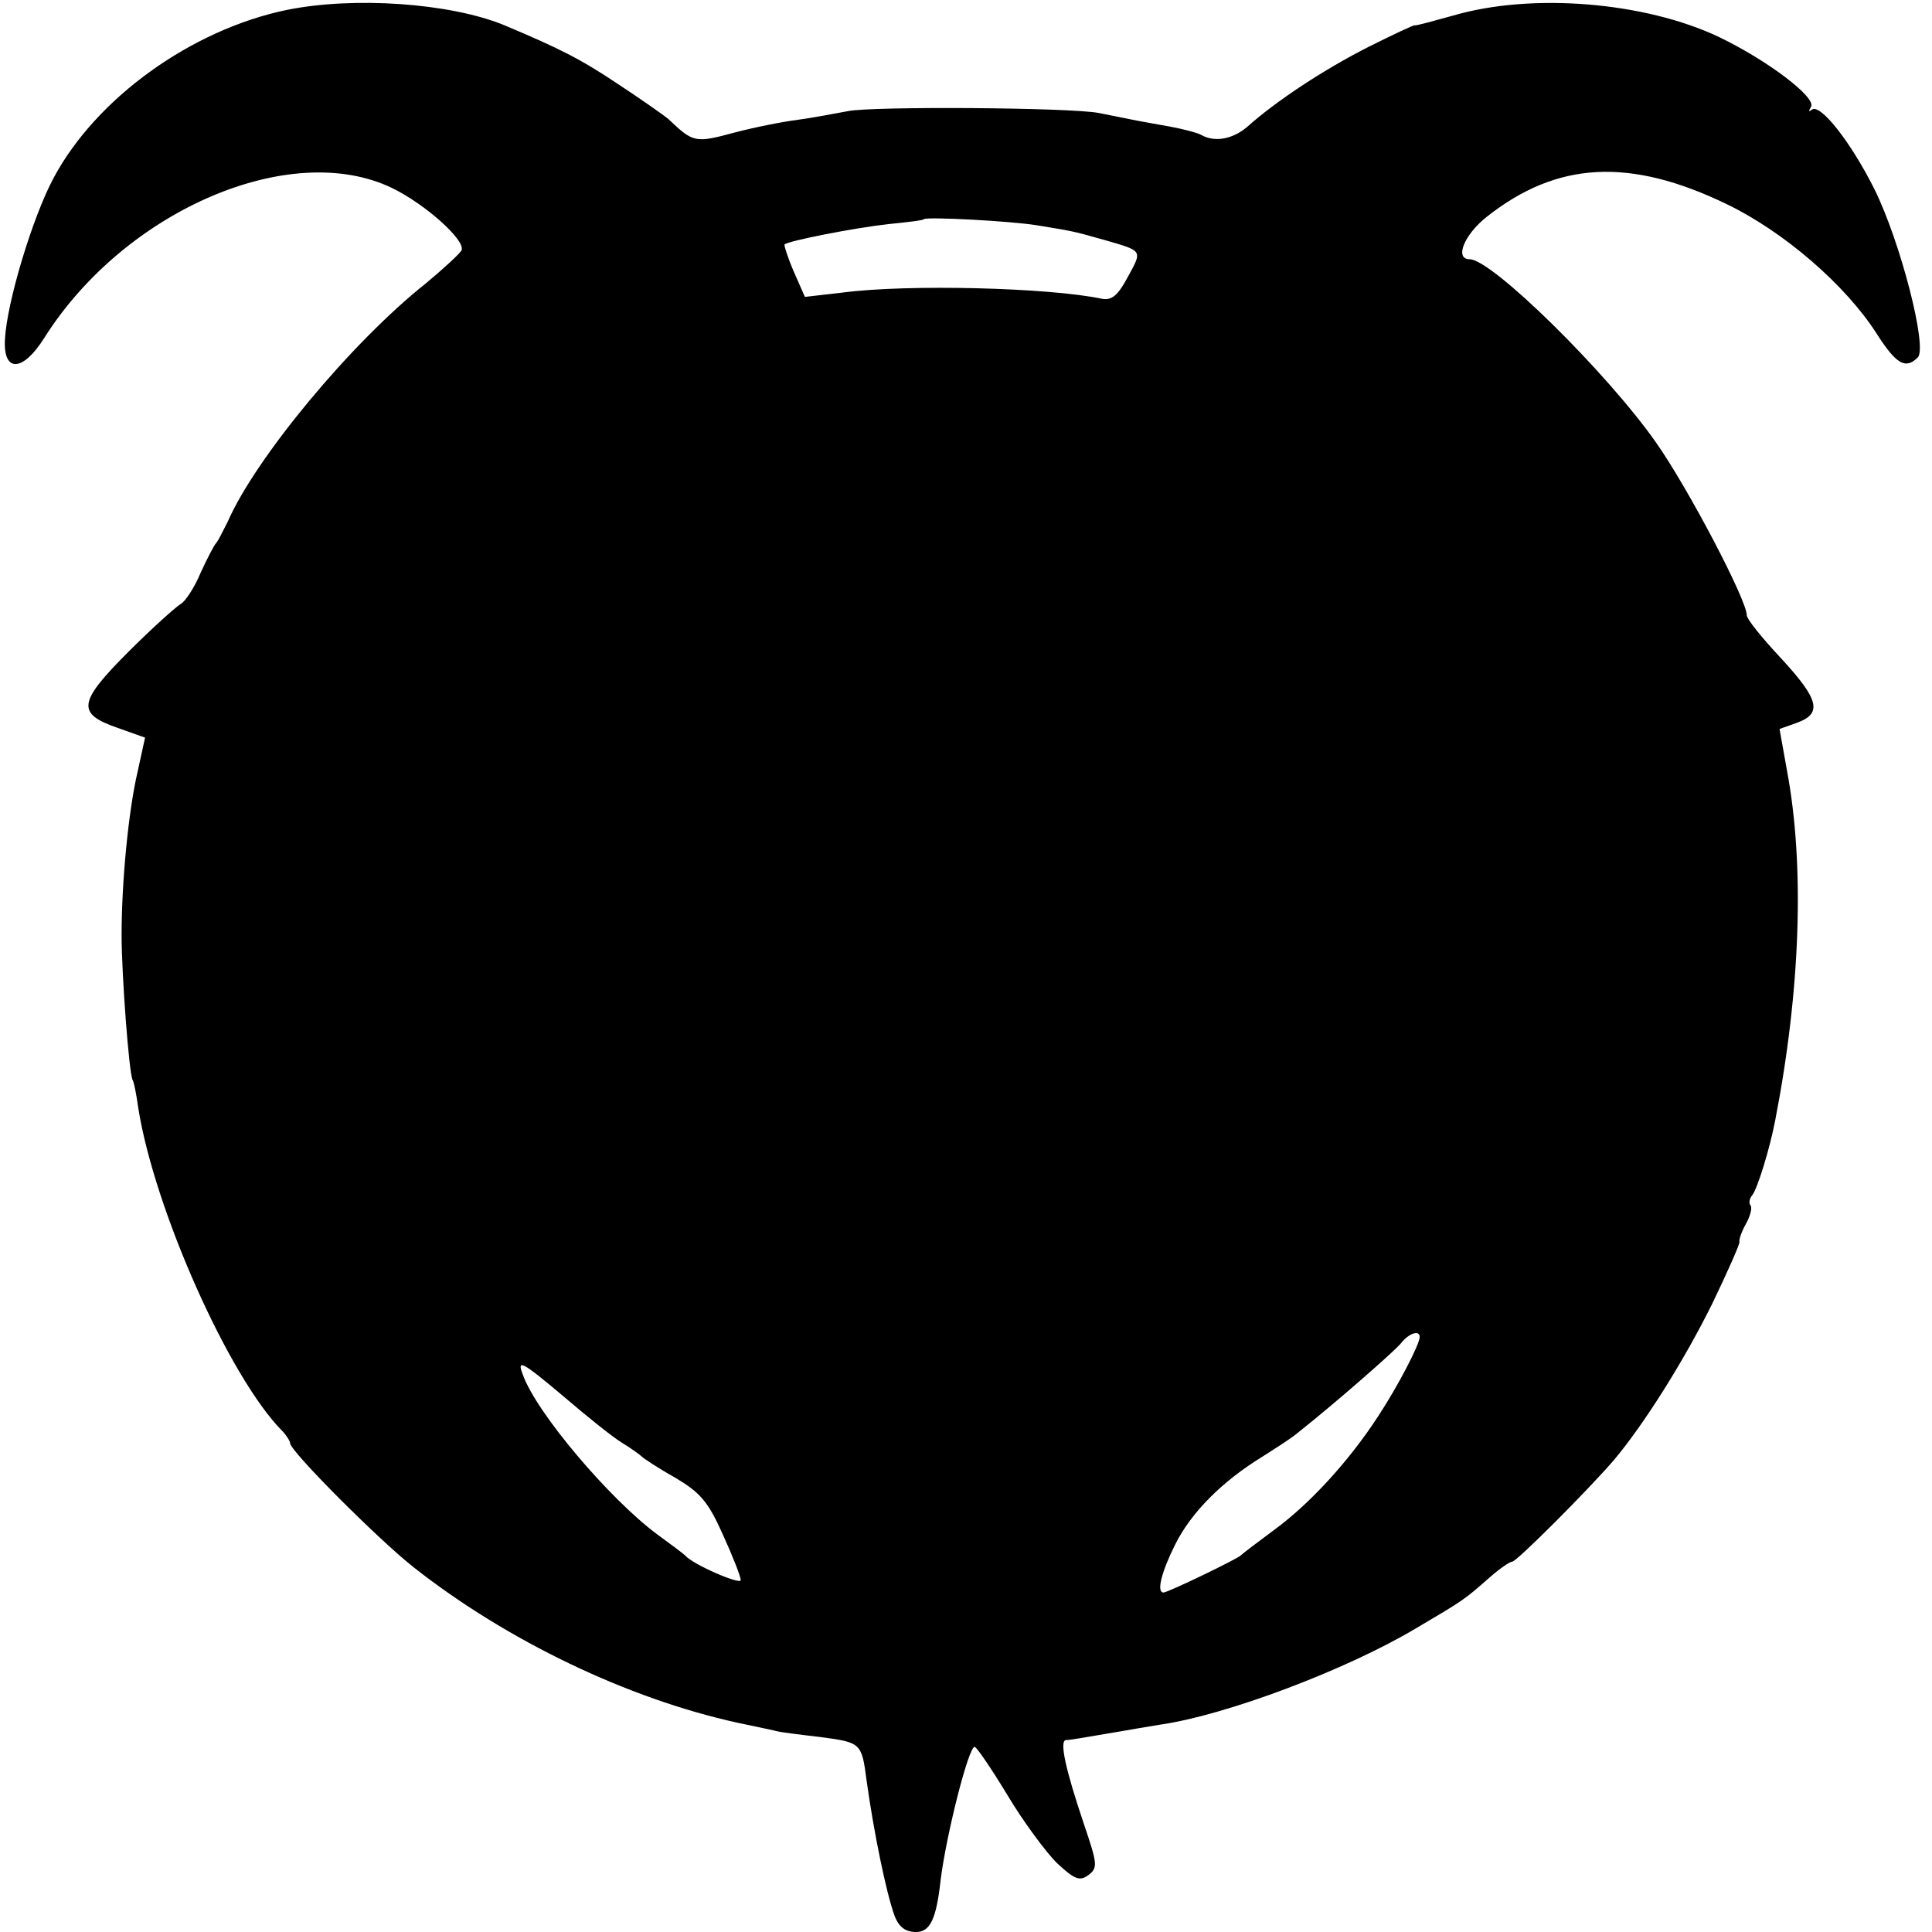 <?xml version="1.0" standalone="no"?>
<!DOCTYPE svg PUBLIC "-//W3C//DTD SVG 20010904//EN"
 "http://www.w3.org/TR/2001/REC-SVG-20010904/DTD/svg10.dtd">
<svg version="1.0" xmlns="http://www.w3.org/2000/svg"
 width="313pt" height="313pt" viewBox="0 0 313 313"
 preserveAspectRatio="xMidYMid meet">
<g transform="translate(0,313) scale(0.1,-0.1)"
fill="#000000" stroke="none">
<path d="M465 3114 c-155 -32 -309 -143 -378 -272 -34 -63 -76 -202 -79 -262
-3 -54 29 -53 64 3 131 207 400 322 564 242 53 -26 117 -83 112 -100 -2 -5
-28 -29 -58 -54 -121 -96 -276 -283 -321 -386 -8 -16 -16 -32 -19 -35 -3 -3
-14 -24 -25 -48 -10 -24 -25 -47 -33 -51 -8 -5 -46 -39 -84 -77 -82 -82 -84
-100 -18 -123 l45 -16 -12 -55 c-15 -64 -26 -179 -26 -265 0 -63 12 -225 18
-235 2 -3 6 -23 9 -45 26 -164 147 -436 233 -523 7 -7 13 -17 13 -20 0 -13
144 -157 200 -201 151 -119 347 -213 525 -252 33 -7 62 -13 65 -14 3 -1 33 -5
68 -9 67 -9 68 -9 76 -71 12 -86 32 -182 45 -218 7 -19 18 -27 35 -27 23 0 33
21 40 85 9 72 45 215 55 215 3 0 27 -35 53 -78 25 -42 62 -92 80 -110 29 -27
37 -30 51 -20 16 12 15 18 -7 83 -30 89 -40 135 -29 136 8 0 22 3 88 14 17 3
46 8 65 11 105 15 300 88 414 156 78 46 78 46 120 83 16 14 32 25 36 25 7 0
123 116 165 165 48 57 113 160 159 253 25 52 45 97 44 100 -1 4 4 18 11 30 7
13 10 26 7 29 -3 4 -2 11 3 17 8 10 28 74 37 121 41 211 48 413 19 567 l-12
67 28 10 c42 15 36 38 -26 105 -30 32 -55 63 -55 69 0 25 -95 206 -147 280
-80 114 -266 297 -302 297 -25 0 -9 40 28 69 114 90 232 96 389 20 93 -45 192
-131 242 -209 32 -50 47 -59 67 -39 16 16 -28 187 -70 272 -39 78 -89 141
-102 129 -5 -4 -5 -2 -1 5 9 15 -70 75 -149 113 -120 57 -303 72 -430 35 -33
-9 -61 -17 -63 -16 -1 1 -35 -15 -75 -35 -71 -36 -149 -87 -197 -130 -24 -20
-53 -25 -75 -12 -6 3 -28 9 -50 13 -22 4 -51 9 -65 12 -14 3 -36 7 -50 10 -48
9 -367 11 -406 3 -22 -4 -58 -11 -81 -14 -24 -3 -70 -12 -104 -21 -63 -17 -66
-16 -106 22 -7 6 -44 32 -82 57 -60 40 -93 57 -186 96 -87 35 -241 46 -350 24z
m1215 -349 c54 -9 54 -8 110 -24 62 -18 61 -16 37 -60 -16 -30 -26 -38 -42
-35 -85 18 -314 24 -420 10 l-61 -7 -18 41 c-10 23 -16 43 -15 44 7 6 114 27
169 33 30 3 56 6 57 8 6 4 140 -3 183 -10z m620 -1801 c0 -12 -36 -81 -67
-128 -48 -74 -112 -143 -168 -184 -27 -20 -52 -39 -55 -42 -6 -6 -118 -60
-125 -60 -12 0 -3 34 19 78 26 52 76 102 141 142 22 14 49 31 59 40 57 45 153
129 165 143 13 17 31 23 31 11z m-1385 -98 c35 -30 76 -63 92 -73 15 -9 30
-20 33 -23 3 -3 27 -19 54 -34 40 -24 53 -38 77 -92 16 -35 29 -68 29 -74 0
-8 -77 25 -90 40 -3 3 -23 18 -45 34 -77 57 -196 197 -218 259 -10 26 -2 22
68 -37z"/>
</g>
</svg>
